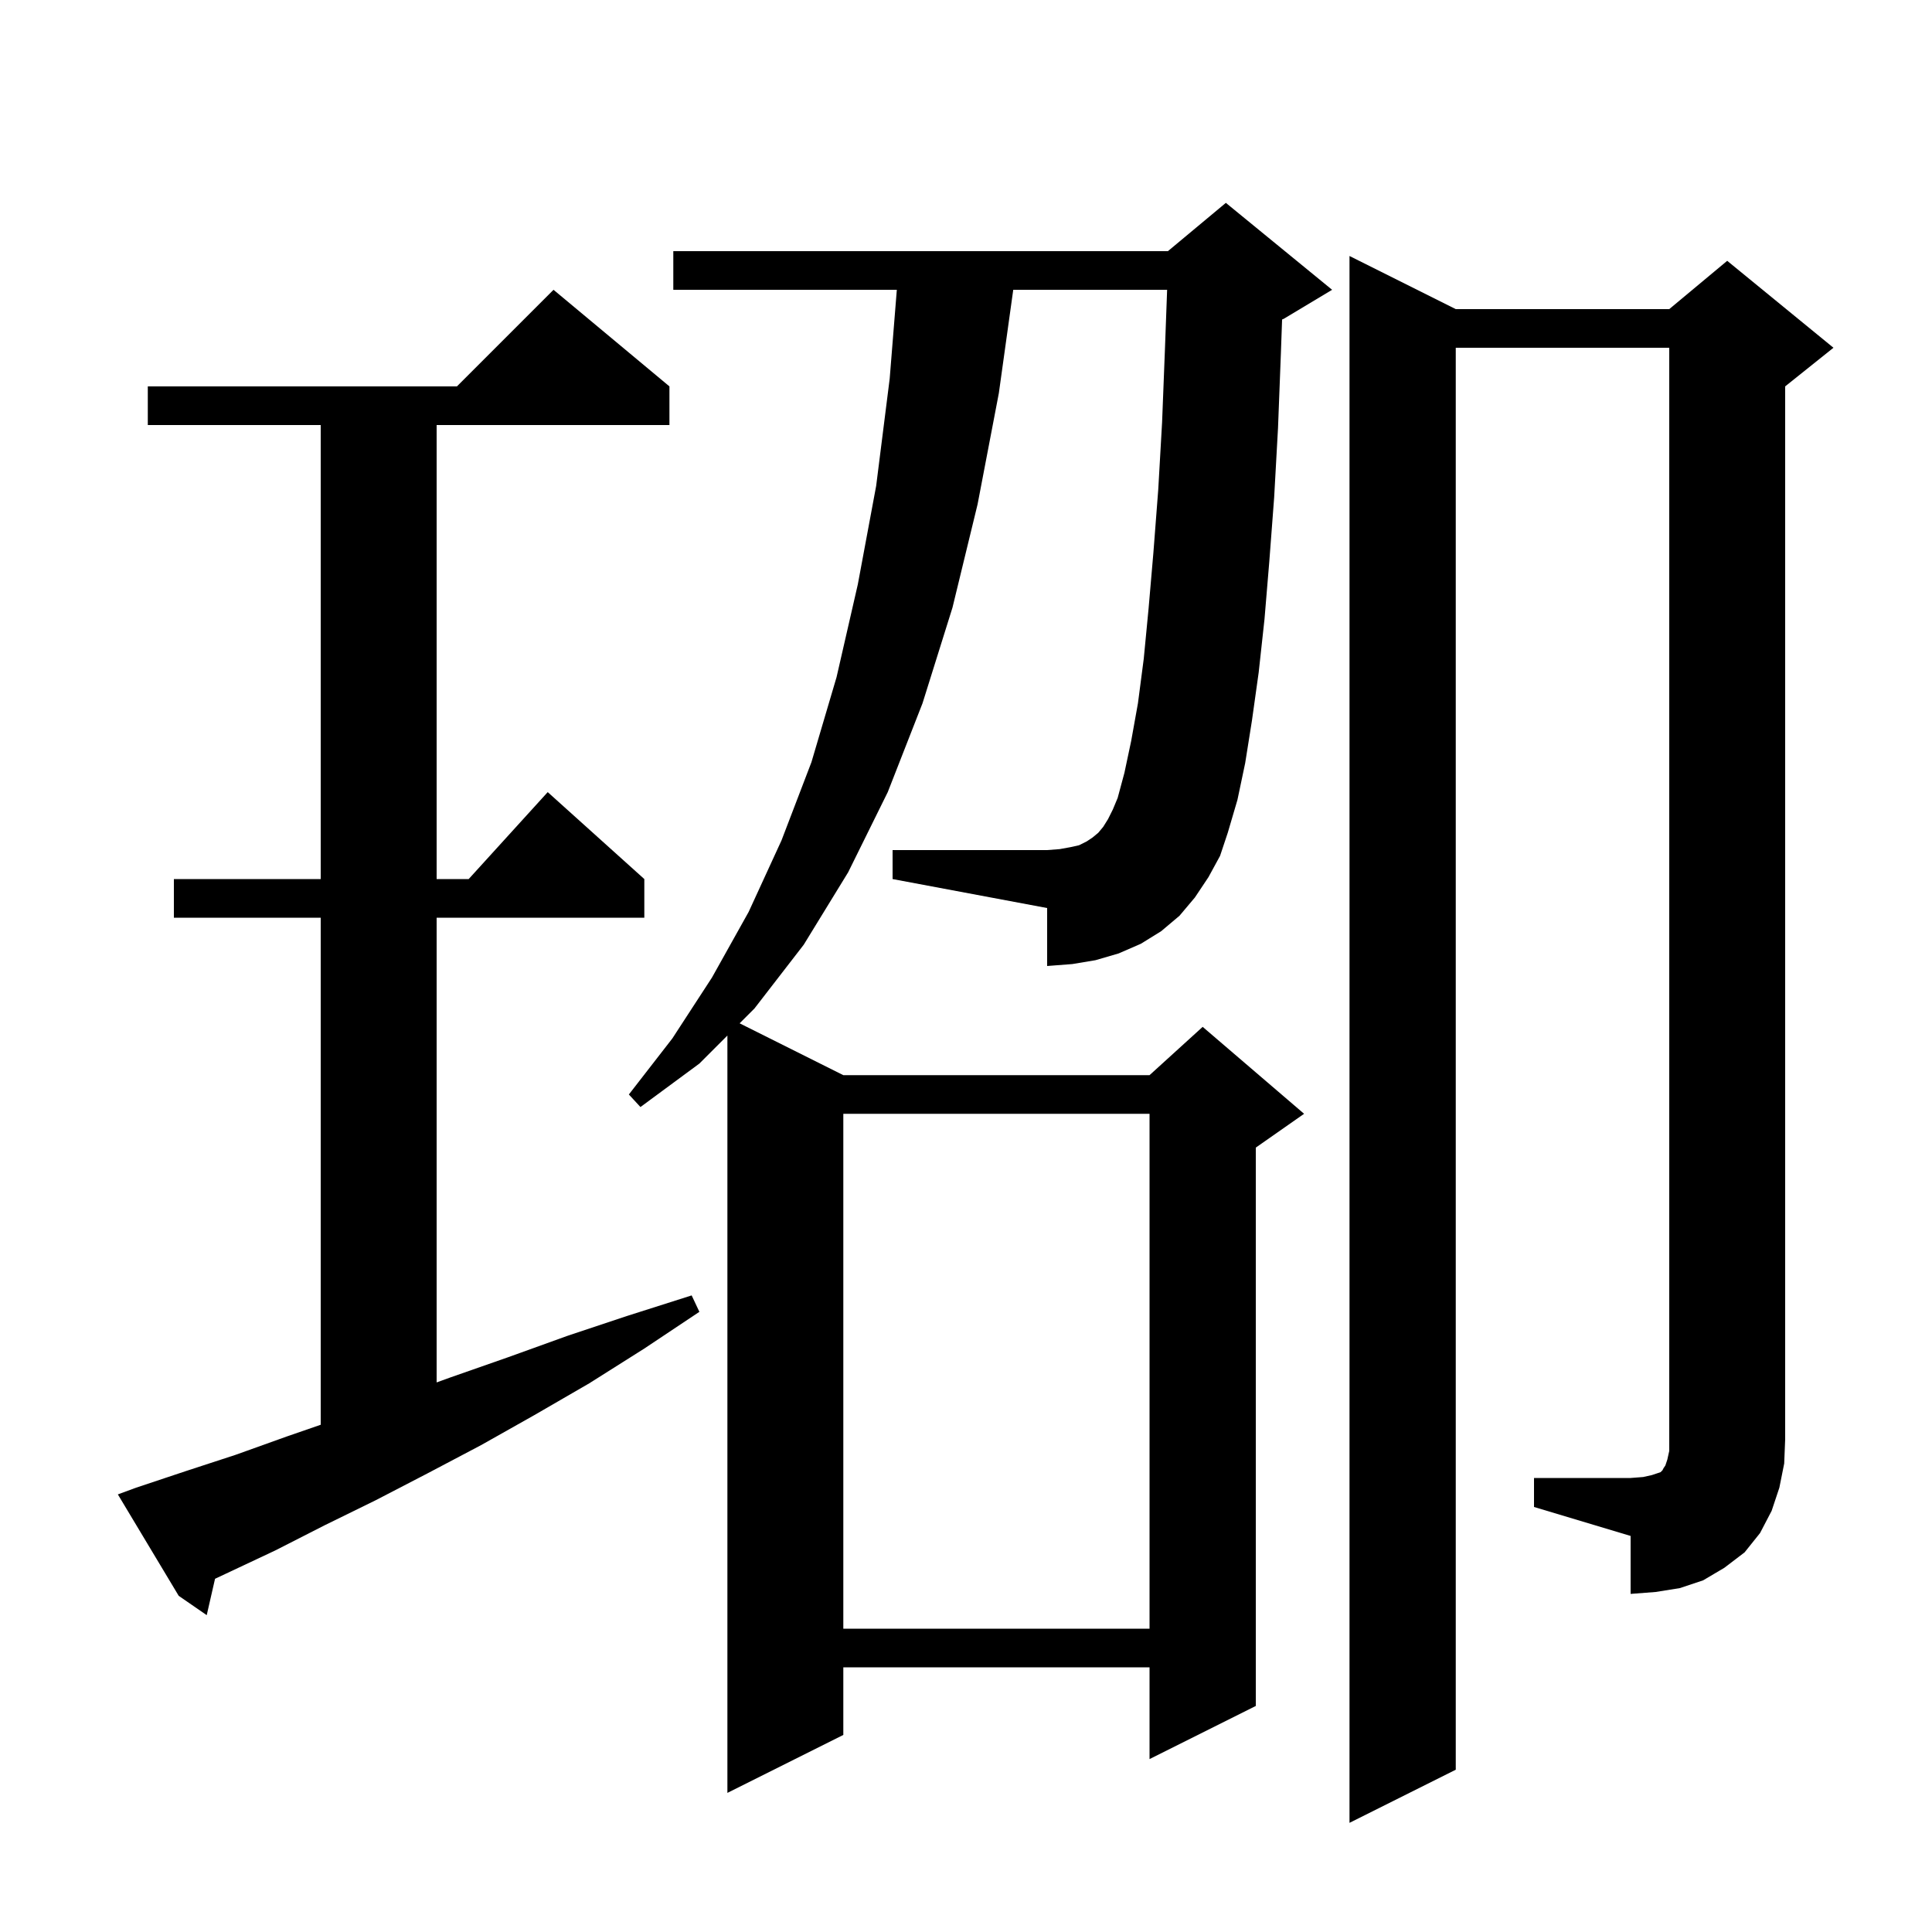 <svg xmlns="http://www.w3.org/2000/svg" xmlns:xlink="http://www.w3.org/1999/xlink" version="1.1" baseProfile="full" viewBox="0 0 200 200" width="200" height="200"><g fill="currentColor"><path d="M 125.1 90.8 L 123.7 92.9 L 122.1 94.8 L 120.2 96.4 L 118.1 97.7 L 115.8 98.7 L 113.4 99.4 L 111.0 99.8 L 108.4 100.0 L 108.4 94.0 L 92.4 91.0 L 92.4 88.0 L 108.4 88.0 L 109.7 87.9 L 110.8 87.7 L 111.7 87.5 L 112.5 87.1 L 113.1 86.7 L 113.7 86.2 L 114.2 85.6 L 114.7 84.8 L 115.2 83.8 L 115.7 82.6 L 116.4 80.0 L 117.1 76.7 L 117.8 72.8 L 118.4 68.2 L 118.9 63.0 L 119.4 57.2 L 119.9 50.7 L 120.3 43.7 L 120.6 36.0 L 120.82 30.0 L 104.891 30.0 L 103.4 40.7 L 101.2 52.2 L 98.6 62.9 L 95.5 72.8 L 91.9 82.0 L 87.8 90.3 L 83.2 97.8 L 78.1 104.4 L 76.567 105.933 L 87.3 111.3 L 119.0 111.3 L 124.5 106.3 L 135.0 115.3 L 130.0 118.8 L 130.0 176.6 L 119.0 182.1 L 119.0 172.6 L 87.3 172.6 L 87.3 179.6 L 75.3 185.6 L 75.3 107.2 L 72.4 110.1 L 66.3 114.6 L 65.1 113.3 L 69.6 107.5 L 73.7 101.2 L 77.5 94.4 L 80.9 87.0 L 84.0 78.9 L 86.6 70.1 L 88.8 60.5 L 90.7 50.3 L 92.1 39.2 L 92.839 30.0 L 69.7 30.0 L 69.7 26.0 L 120.9 26.0 L 126.9 21.0 L 137.9 30.0 L 132.9 33.0 L 132.722 33.074 L 132.6 36.5 L 132.3 44.3 L 131.9 51.5 L 131.4 58.1 L 130.9 64.1 L 130.3 69.6 L 129.6 74.6 L 128.9 79.0 L 128.1 82.8 L 127.1 86.2 L 126.3 88.6 Z M 87.3 115.3 L 87.3 168.6 L 119.0 168.6 L 119.0 115.3 Z M 14.1 154.0 L 19.2 152.3 L 24.4 150.6 L 29.7 148.7 L 33.2 147.491 L 33.2 95.0 L 18.0 95.0 L 18.0 91.0 L 33.2 91.0 L 33.2 44.0 L 15.3 44.0 L 15.3 40.0 L 47.3 40.0 L 57.3 30.0 L 69.3 40.0 L 69.3 44.0 L 45.2 44.0 L 45.2 91.0 L 48.518 91.0 L 56.7 82.0 L 66.7 91.0 L 66.7 95.0 L 45.2 95.0 L 45.2 143.107 L 46.6 142.6 L 52.6 140.5 L 58.7 138.3 L 65.0 136.2 L 71.6 134.1 L 72.4 135.8 L 66.7 139.6 L 61.0 143.2 L 55.3 146.5 L 49.8 149.6 L 44.3 152.5 L 38.9 155.3 L 33.6 157.9 L 28.5 160.5 L 23.4 162.9 L 22.261 163.435 L 21.4 167.2 L 18.5 165.2 L 12.2 154.7 Z M 158.8 153.0 L 168.8 153.0 L 170.1 152.9 L 171.0 152.7 L 171.9 152.4 L 172.1 152.2 L 172.2 152.0 L 172.4 151.7 L 172.6 151.1 L 172.8 150.2 L 172.8 36.0 L 150.7 36.0 L 150.7 183.2 L 139.7 188.7 L 139.7 26.5 L 150.7 32.0 L 172.8 32.0 L 178.8 27.0 L 189.8 36.0 L 184.8 40.0 L 184.8 149.0 L 184.7 151.5 L 184.2 154.0 L 183.4 156.4 L 182.2 158.7 L 180.6 160.7 L 178.5 162.3 L 176.3 163.6 L 173.9 164.4 L 171.4 164.8 L 168.8 165.0 L 168.8 159.0 L 158.8 156.0 Z "/></g></svg>